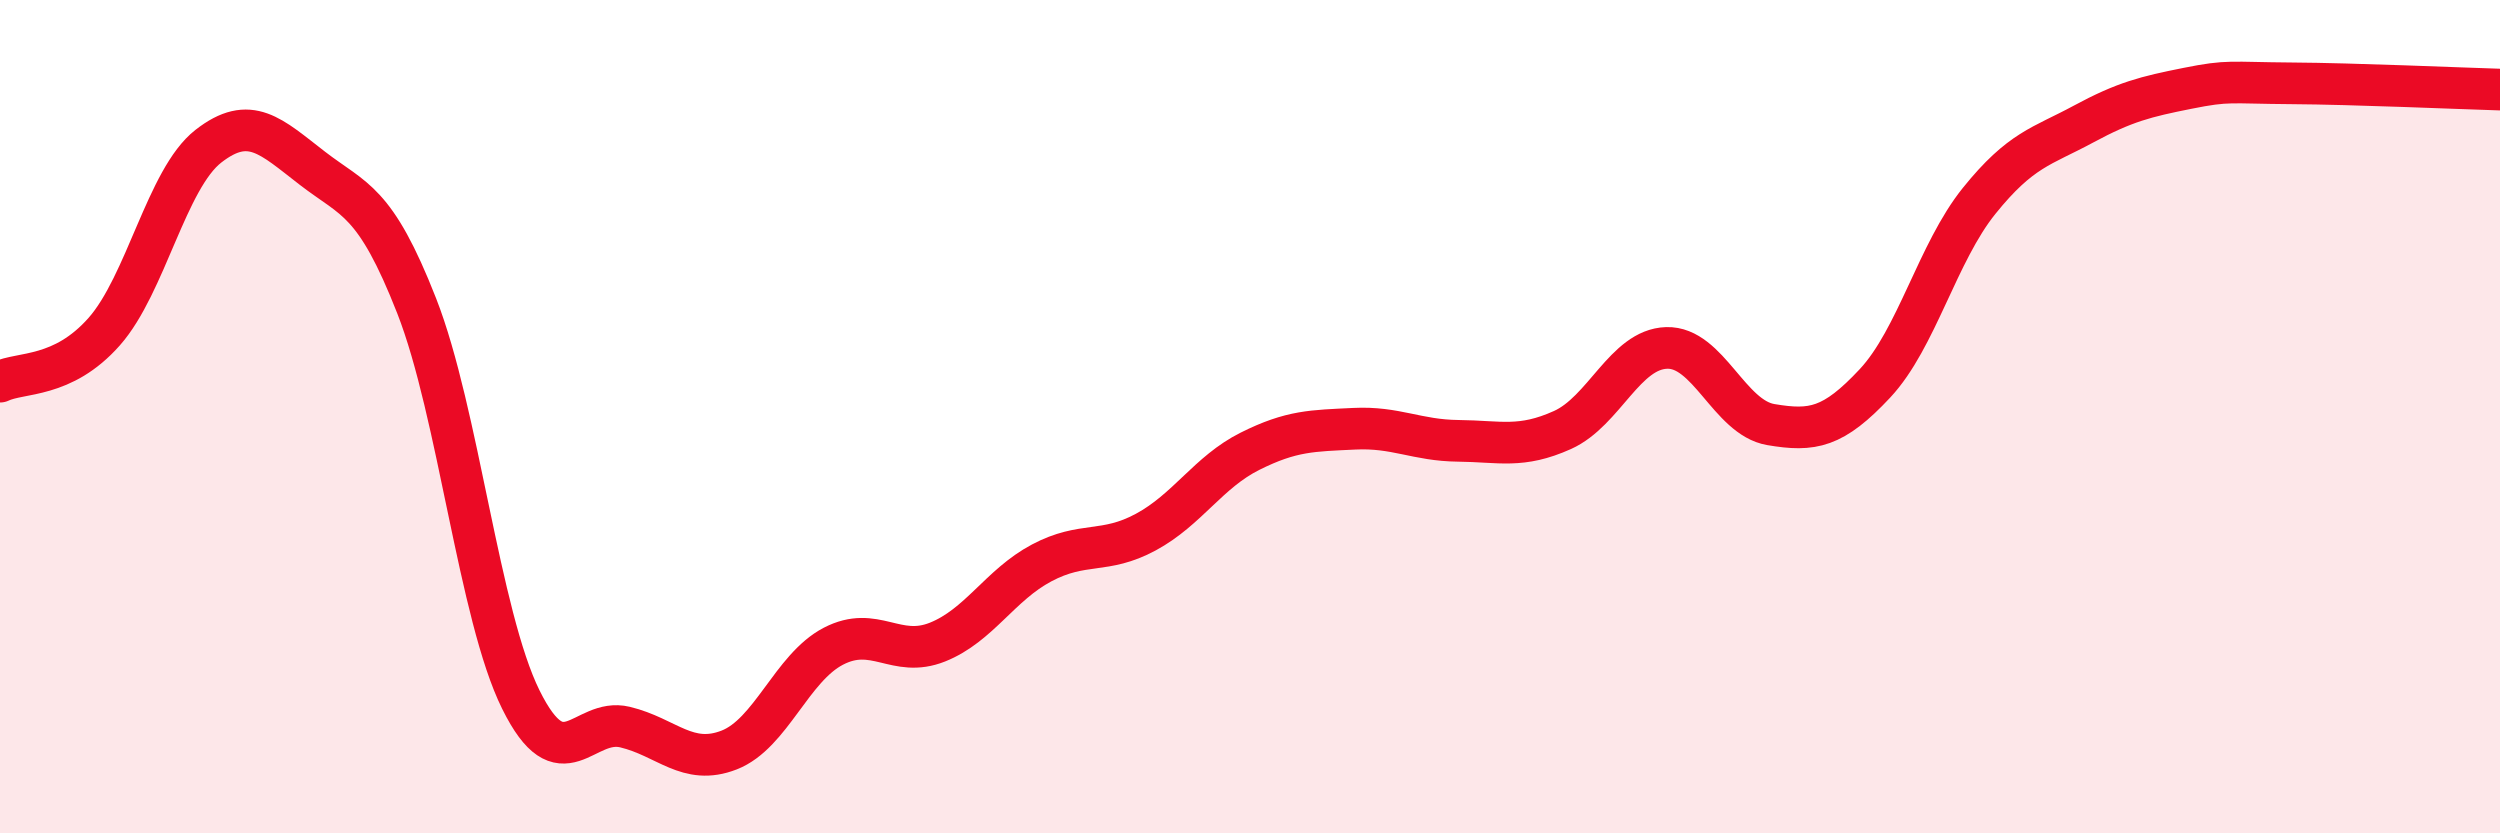 
    <svg width="60" height="20" viewBox="0 0 60 20" xmlns="http://www.w3.org/2000/svg">
      <path
        d="M 0,9.16 C 0.5,8.92 1.5,9.09 2.5,7.96 C 3.5,6.83 4,4.29 5,3.51 C 6,2.73 6.5,3.27 7.5,4.04 C 8.5,4.81 9,4.79 10,7.34 C 11,9.89 11.5,14.77 12.5,16.79 C 13.5,18.81 14,17.21 15,17.45 C 16,17.69 16.5,18.39 17.5,18 C 18.5,17.61 19,16.03 20,15.51 C 21,14.99 21.5,15.81 22.5,15.41 C 23.5,15.01 24,14.04 25,13.51 C 26,12.98 26.5,13.31 27.5,12.77 C 28.5,12.23 29,11.33 30,10.83 C 31,10.33 31.5,10.34 32.5,10.29 C 33.5,10.24 34,10.57 35,10.58 C 36,10.59 36.5,10.77 37.5,10.32 C 38.5,9.87 39,8.38 40,8.35 C 41,8.32 41.5,10.02 42.5,10.19 C 43.5,10.36 44,10.27 45,9.2 C 46,8.13 46.5,6.06 47.5,4.82 C 48.5,3.58 49,3.52 50,2.98 C 51,2.44 51.5,2.32 52.5,2.12 C 53.5,1.92 53.5,1.99 55,2 C 56.5,2.01 59,2.12 60,2.15L60 20L0 20Z"
        fill="#EB0A25"
        opacity="0.1"
        stroke-linecap="round"
        stroke-linejoin="round"
      />
      <path
        d="M 0,9.16 C 0.5,8.92 1.5,9.09 2.5,7.96 C 3.5,6.83 4,4.29 5,3.51 C 6,2.73 6.5,3.27 7.5,4.04 C 8.5,4.81 9,4.79 10,7.34 C 11,9.89 11.5,14.77 12.5,16.79 C 13.5,18.81 14,17.21 15,17.45 C 16,17.69 16.5,18.39 17.5,18 C 18.5,17.61 19,16.03 20,15.51 C 21,14.99 21.5,15.81 22.5,15.41 C 23.5,15.01 24,14.04 25,13.51 C 26,12.98 26.5,13.31 27.5,12.77 C 28.5,12.23 29,11.33 30,10.83 C 31,10.33 31.5,10.34 32.5,10.29 C 33.5,10.24 34,10.57 35,10.58 C 36,10.59 36.5,10.77 37.5,10.32 C 38.5,9.87 39,8.38 40,8.35 C 41,8.32 41.5,10.02 42.5,10.19 C 43.5,10.36 44,10.27 45,9.2 C 46,8.13 46.5,6.06 47.5,4.82 C 48.5,3.58 49,3.52 50,2.98 C 51,2.44 51.5,2.32 52.5,2.12 C 53.5,1.92 53.5,1.99 55,2 C 56.5,2.01 59,2.12 60,2.15"
        stroke="#EB0A25"
        stroke-width="1"
        fill="none"
        stroke-linecap="round"
        stroke-linejoin="round"
      />
    </svg>
  